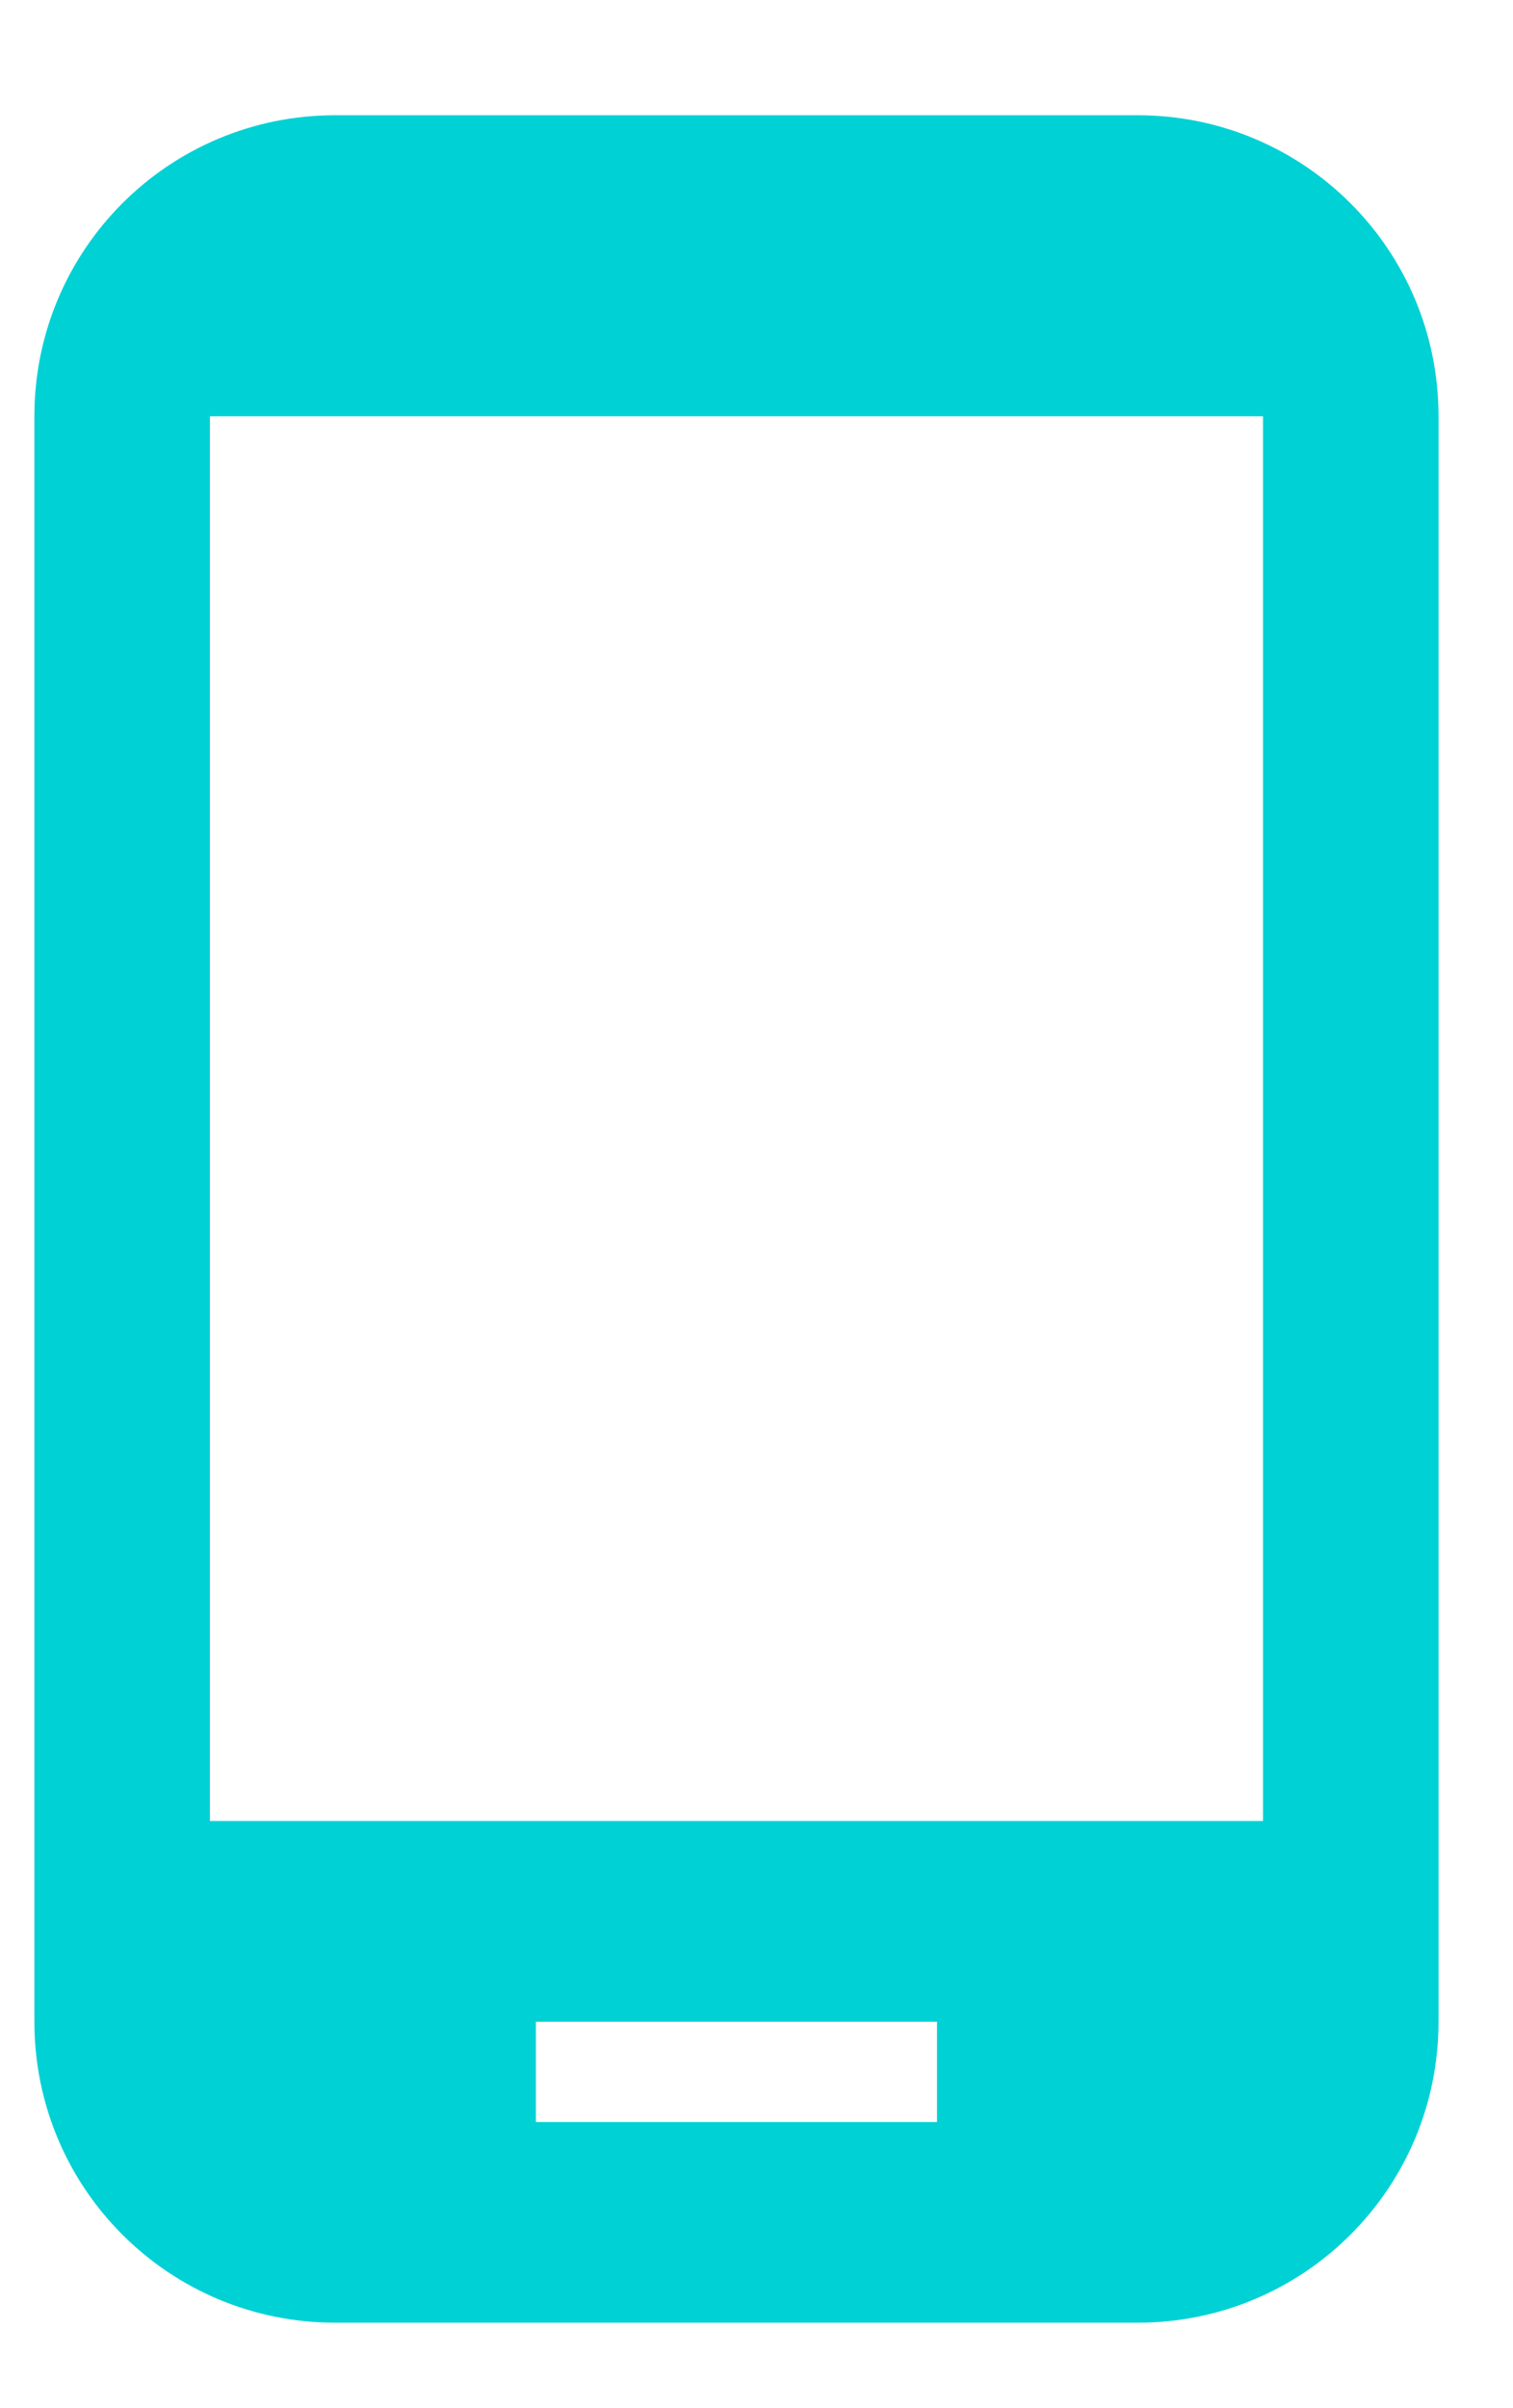 <svg width="22" height="35" viewBox="0 0 22 35" fill="none" xmlns="http://www.w3.org/2000/svg">
<g clip-path="url(#clip0_67_7930)">
<path d="M16.542 1.675H4.875C2.454 1.675 0.5 3.629 0.5 6.05V29.383C0.5 31.804 2.454 33.758 4.875 33.758H16.542C18.962 33.758 20.917 31.804 20.917 29.383V6.05C20.917 3.629 18.962 1.675 16.542 1.675ZM13.625 30.841H7.792V29.383H13.625V30.841ZM18.365 26.466H3.052V6.05H18.365V26.466Z" fill="#00D1D5"/>
</g>
<defs>
<clipPath id="clip0_67_7930">
<rect width="21" height="34" fill="white" transform="translate(0.5 0.717)"/>
</clipPath>
</defs>
</svg>
